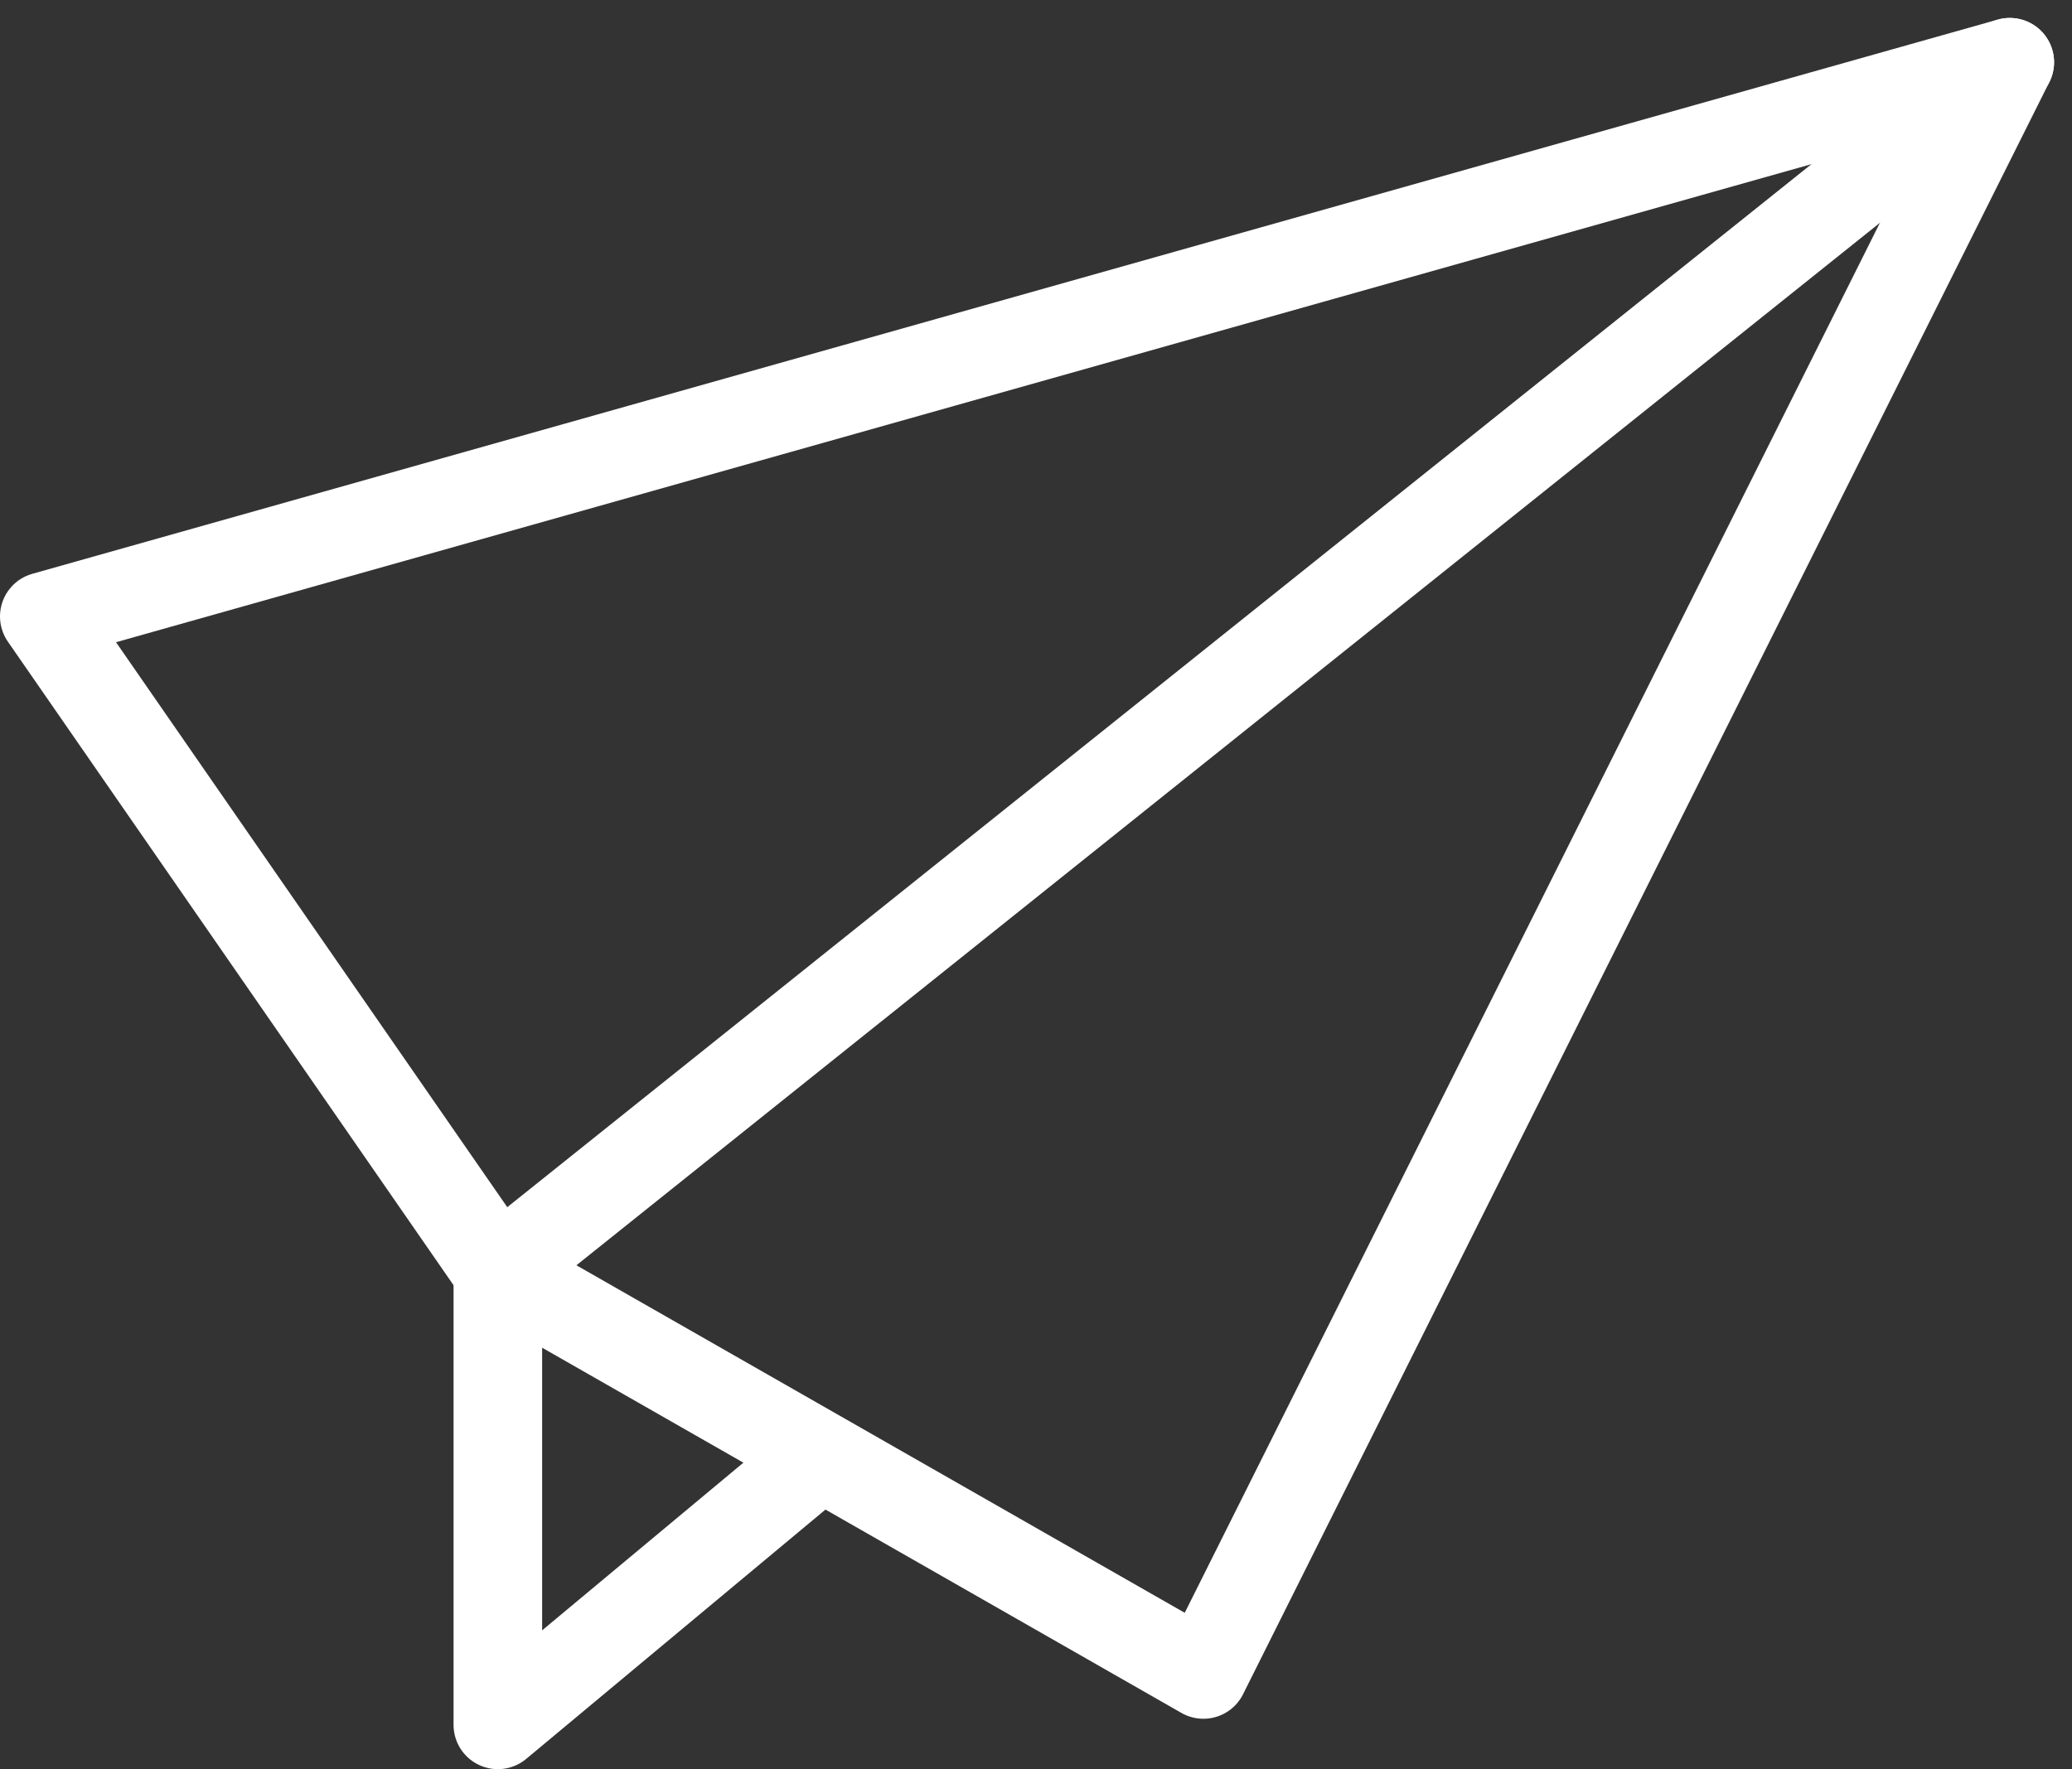 <svg xmlns="http://www.w3.org/2000/svg" width="70.166" height="59.927" viewBox="0 0 70.166 59.927">
  <rect x="0" y="0" width="70.166" height="59.927" fill="#333333" stroke="none"/>
  <g id="Group_32" data-name="Group 32" transform="translate(-909.226 -1243.682)">
    <path id="Path_40" data-name="Path 40" d="M970.925,1245.79l-51.2,40.959v15.36l10.24-8.533" transform="translate(6.36)" fill="none" stroke="#fff" stroke-linecap="round" stroke-linejoin="round" stroke-miterlimit="10" stroke-width="3"/>
    <path id="Path_41" data-name="Path 41" d="M910.726,1264.563l15.36,22.186,23.892,13.653,27.306-54.612Z" transform="translate(0)" fill="none" stroke="#fff" stroke-linecap="round" stroke-linejoin="round" stroke-miterlimit="10" stroke-width="3"/>
  </g>
</svg>
